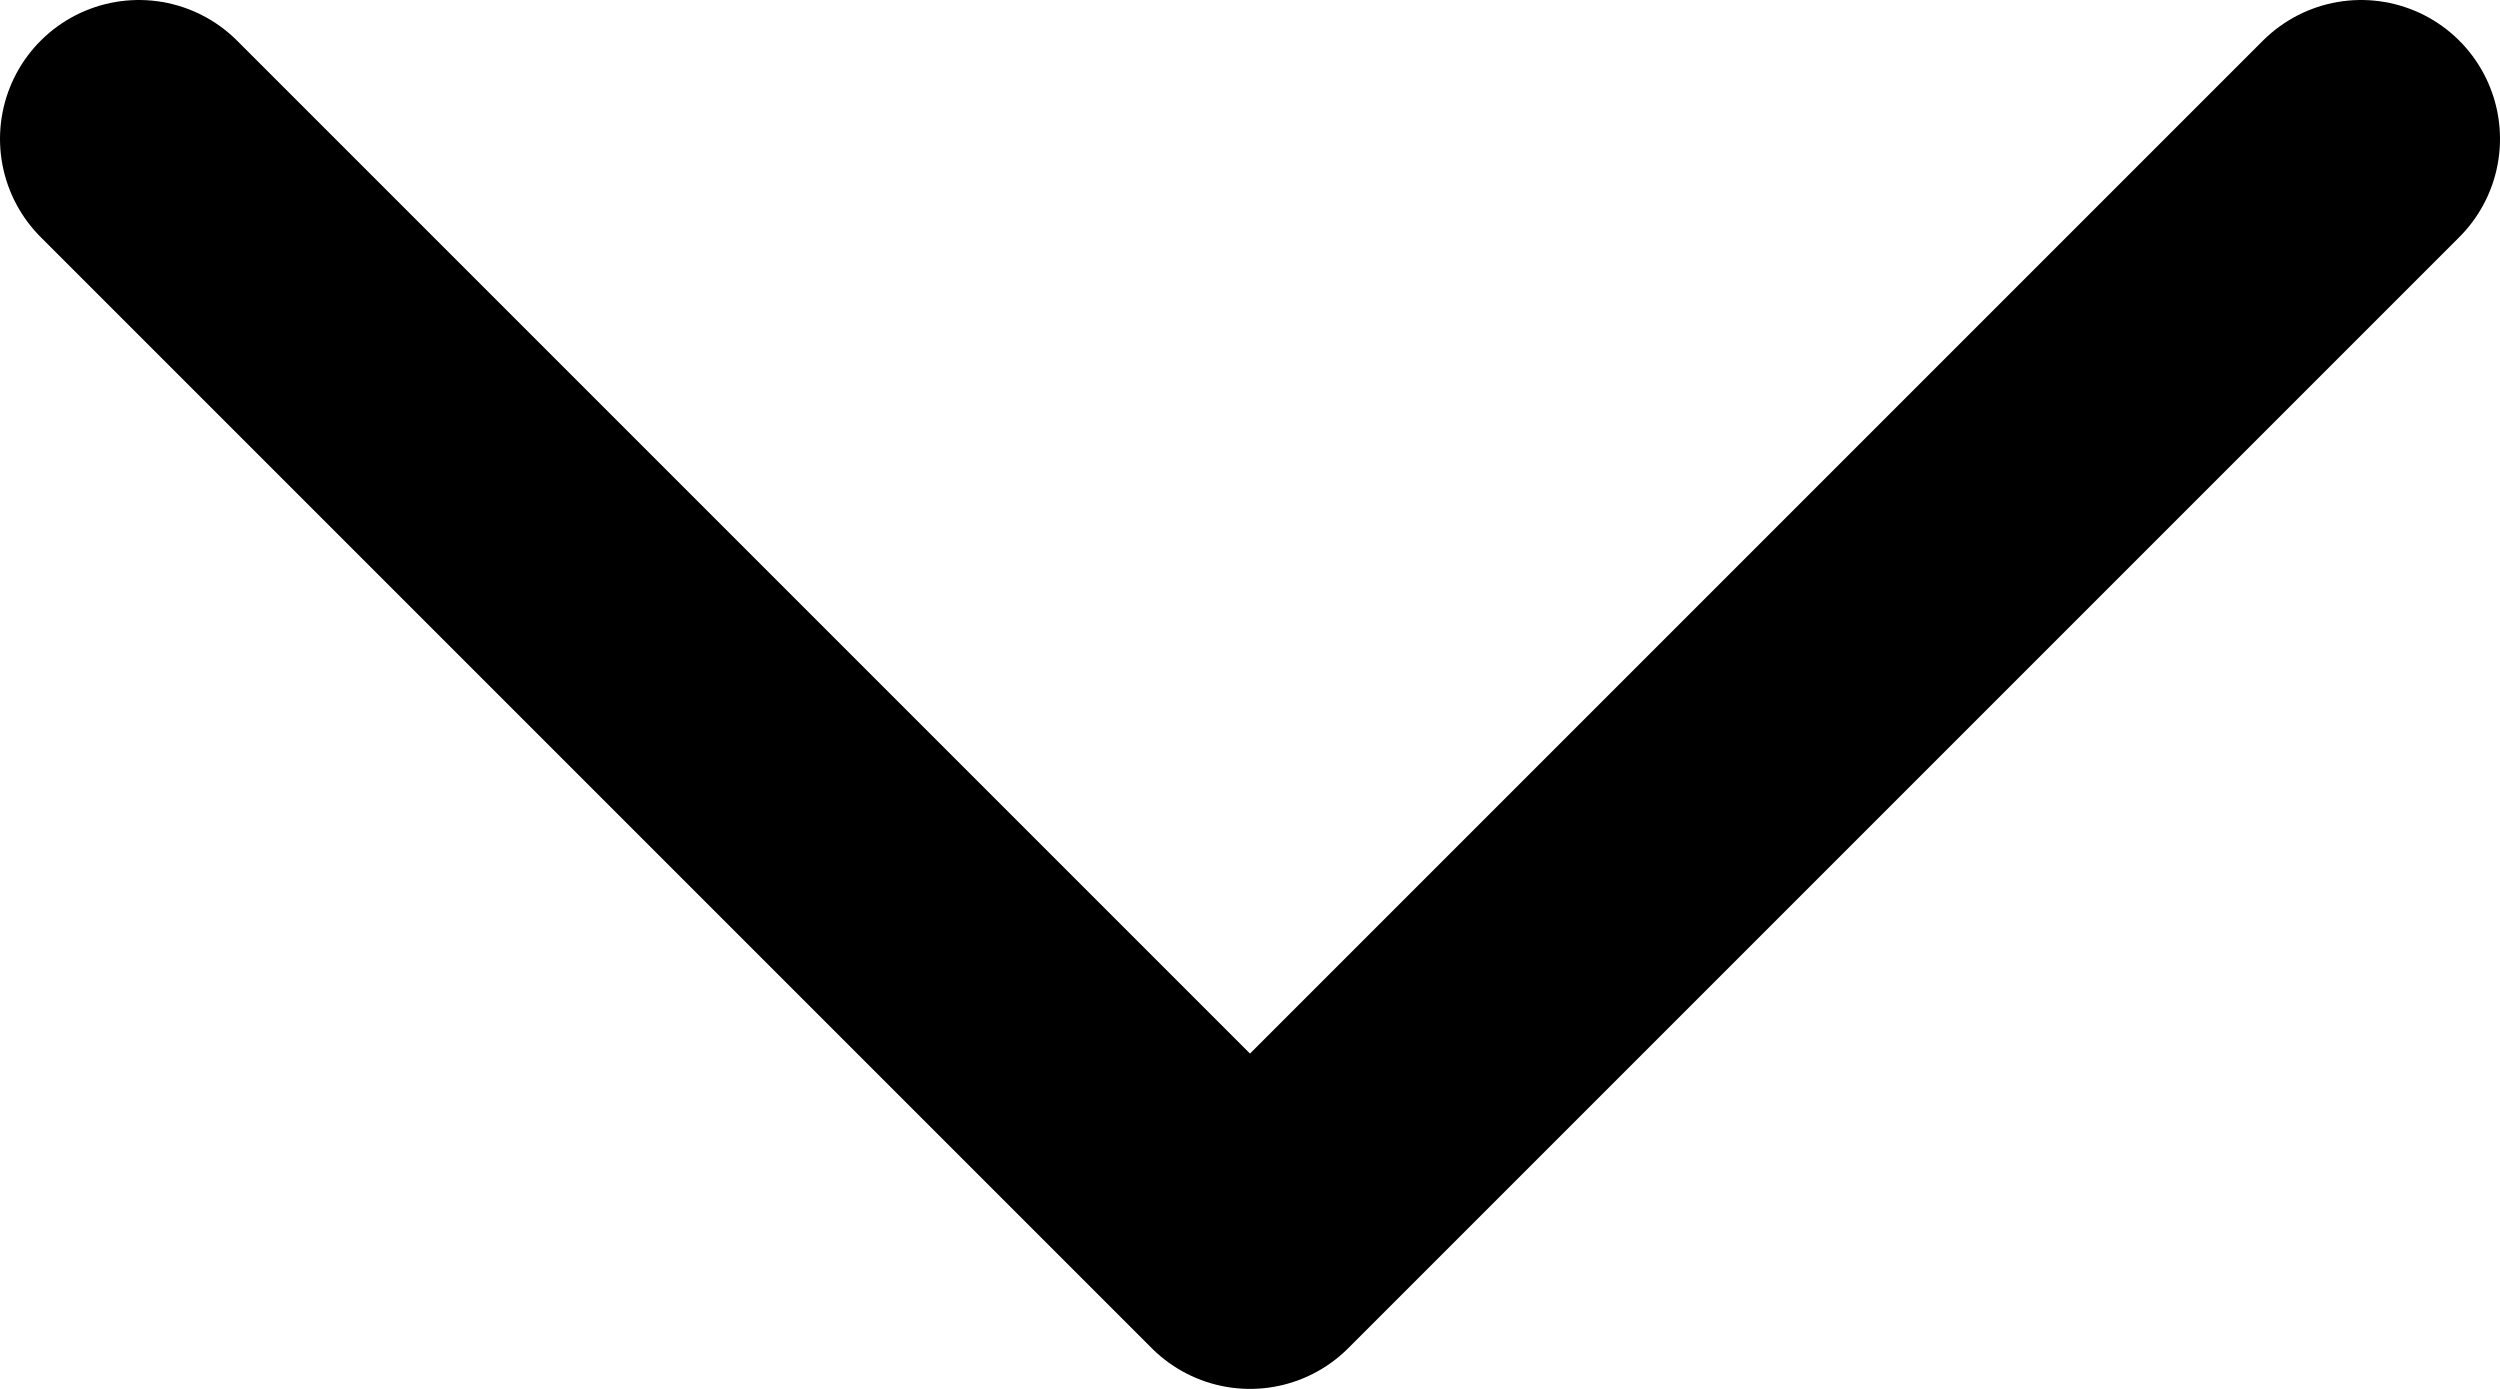 <svg xmlns="http://www.w3.org/2000/svg" viewBox="0 0 21.6 12"><defs><style>.cls-1{fill:none;stroke:#000;stroke-linecap:round;stroke-linejoin:round;stroke-width:2.4px;}</style></defs><g id="レイヤー_2" data-name="レイヤー 2"><g id="レイヤー_6" data-name="レイヤー 6"><polyline class="cls-1" points="1.2 1.2 10.8 10.8 20.4 1.2"/></g></g></svg>